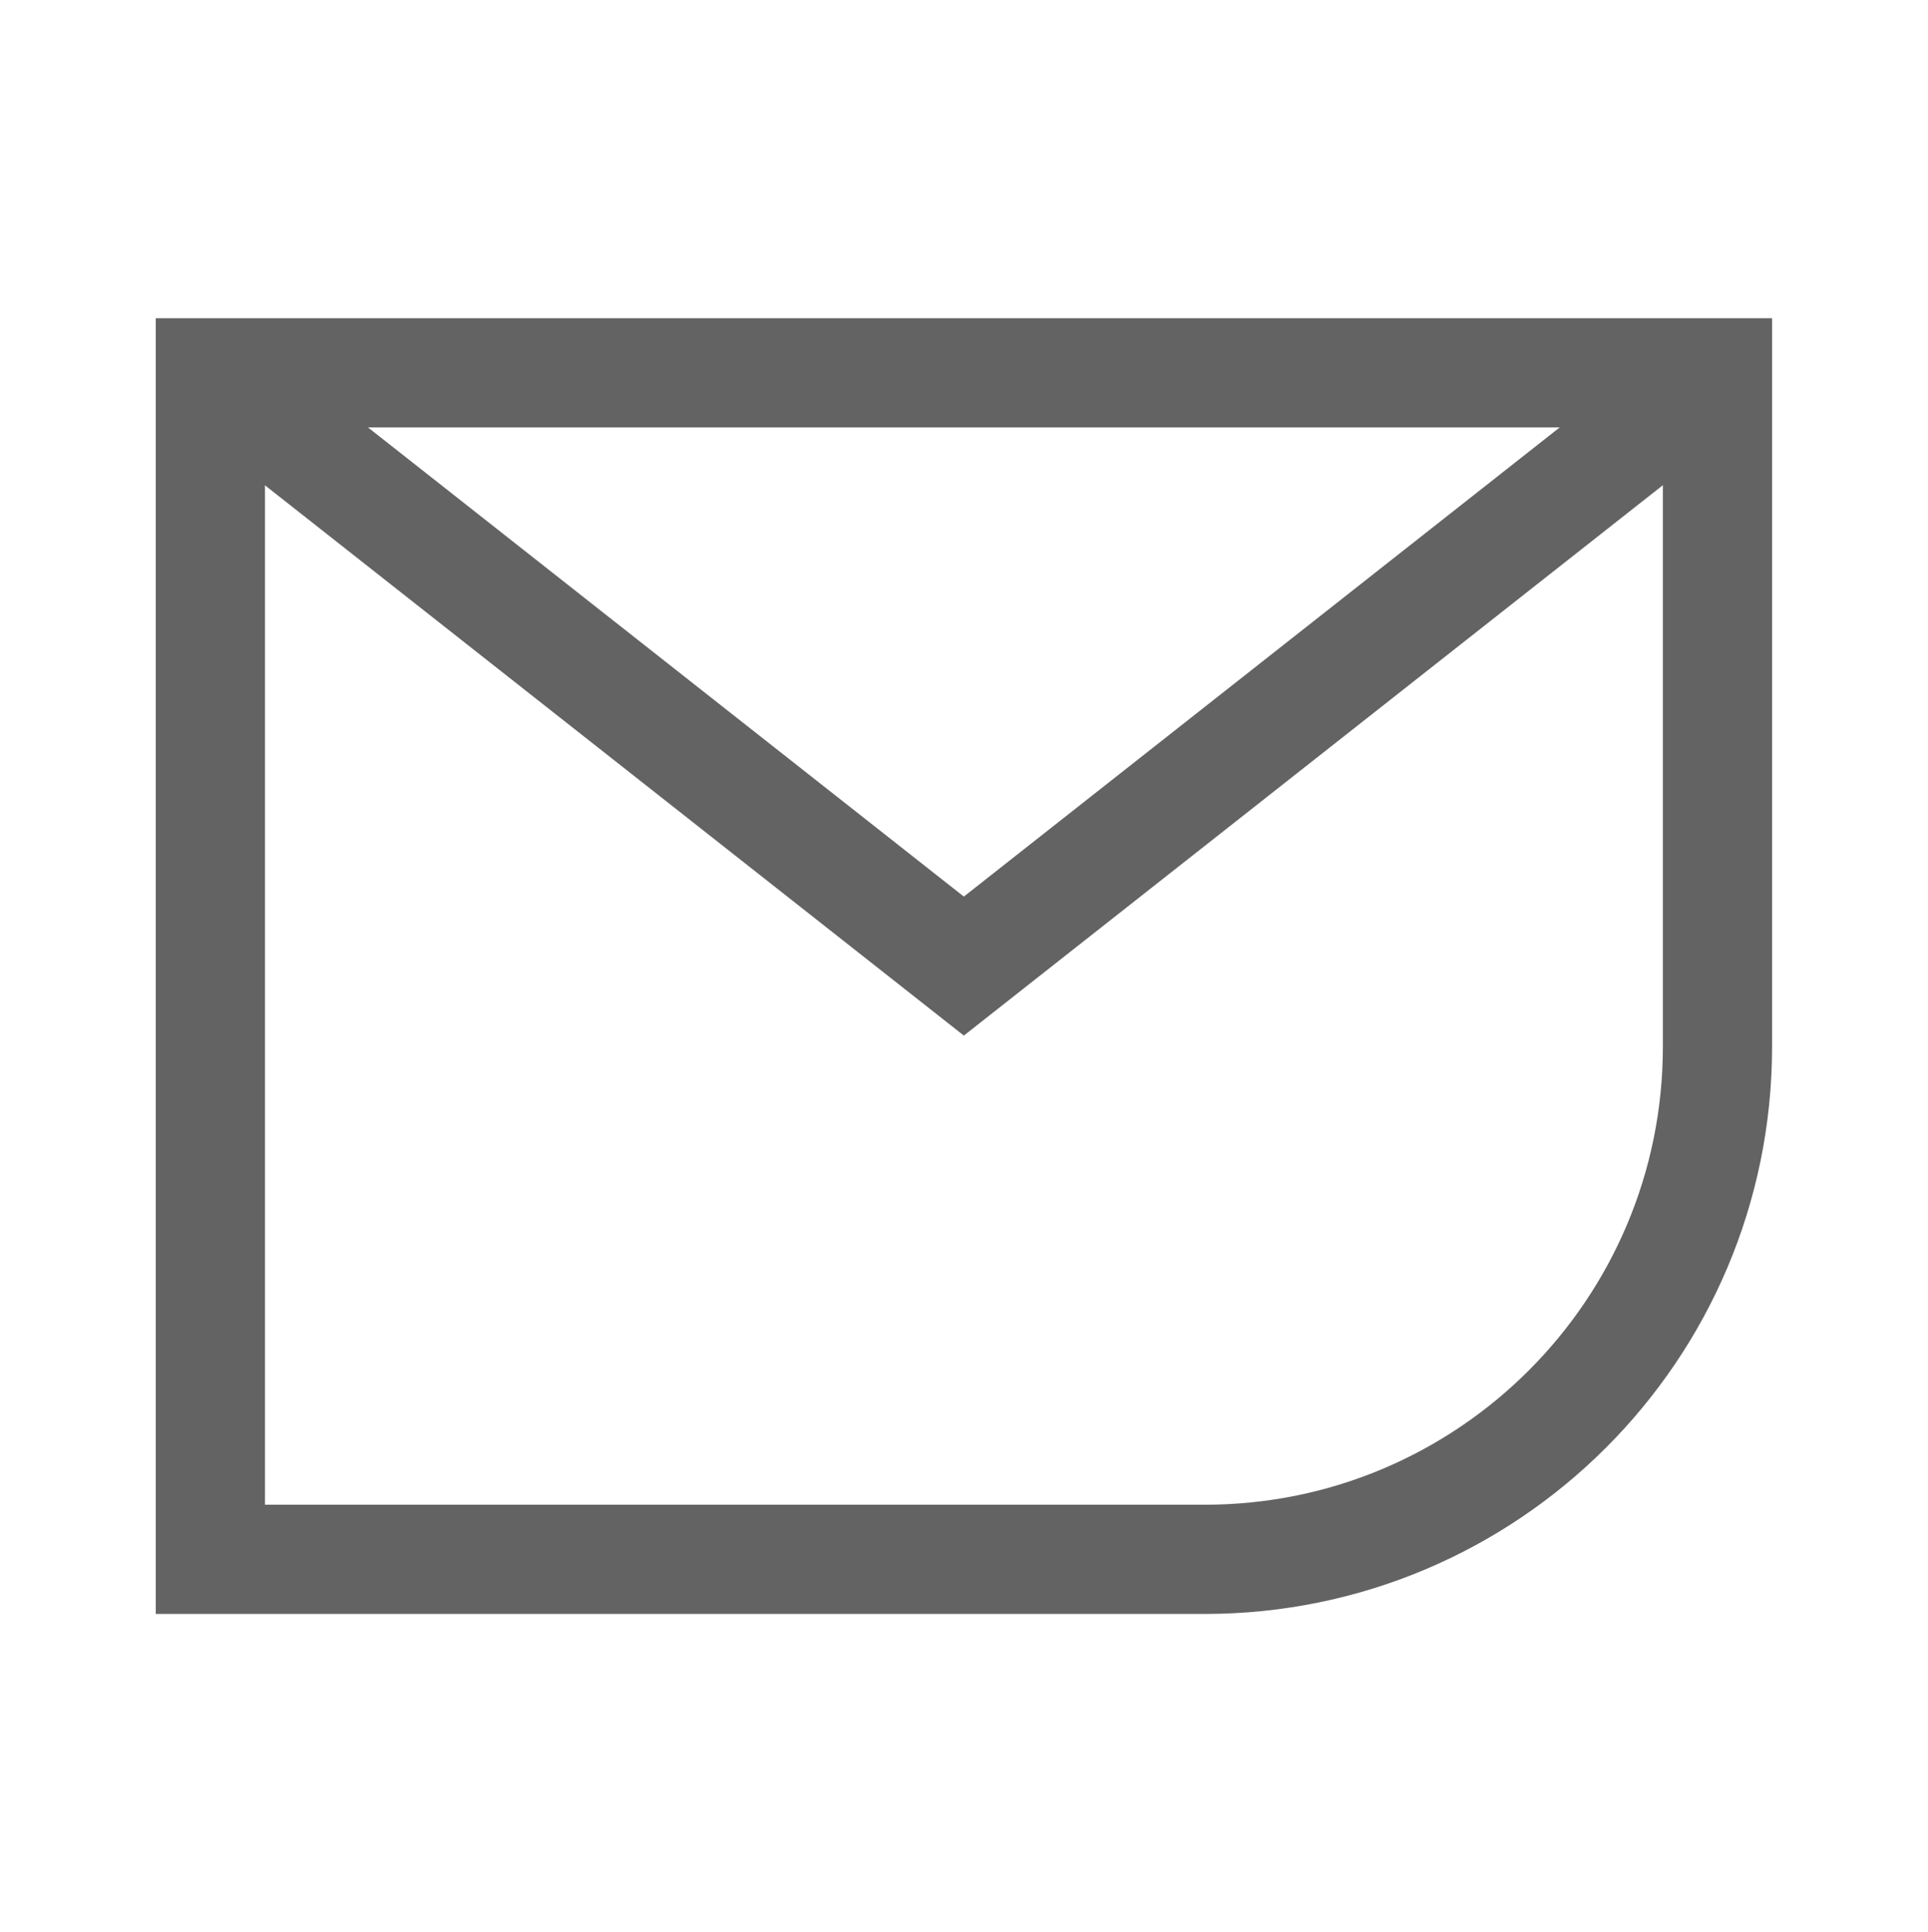 <?xml version="1.0" encoding="UTF-8" standalone="no"?>
<svg
   xmlns:dc="http://purl.org/dc/elements/1.1/"
   xmlns:cc="http://creativecommons.org/ns#"
   xmlns:rdf="http://www.w3.org/1999/02/22-rdf-syntax-ns#"
   xmlns:svg="http://www.w3.org/2000/svg"
   xmlns="http://www.w3.org/2000/svg"
   xmlns:sodipodi="http://sodipodi.sourceforge.net/DTD/sodipodi-0.dtd"
   xmlns:inkscape="http://www.inkscape.org/namespaces/inkscape"
   width="12.464mm"
   height="12.489mm"
   viewBox="0 0 12.464 12.489"
   version="1.1"
   id="svg4628"
   inkscape:version="1.0.2-2 (e86c870879, 2021-01-15)"
   sodipodi:docname="email_gray.svg">
  <defs
     id="defs4622" />
  <sodipodi:namedview
     id="base"
     pagecolor="#ffffff"
     bordercolor="#666666"
     borderopacity="1.0"
     inkscape:pageopacity="0.0"
     inkscape:pageshadow="2"
     inkscape:zoom="5.6"
     inkscape:cx="30.991036"
     inkscape:cy="12.409501"
     inkscape:document-units="mm"
     inkscape:current-layer="layer1"
     inkscape:document-rotation="0"
     showgrid="false"
     fit-margin-top="0"
     fit-margin-left="0"
     fit-margin-right="0"
     fit-margin-bottom="0"
     inkscape:window-width="1343"
     inkscape:window-height="1030"
     inkscape:window-x="2582"
     inkscape:window-y="8"
     inkscape:window-maximized="0" />
  <g
     inkscape:label="Capa 1"
     inkscape:groupmode="layer"
     id="layer1"
     transform="translate(-191.072,-182.743)">
    <path
       style="fill:none;stroke:#636363;stroke-width:0.706;stroke-linecap:butt;stroke-linejoin:miter;stroke-miterlimit:10;stroke-opacity:1"
       d="m 198.859,192.823 h -6.427 v -7.67 h 9.743 v 4.356 c 0,1.83 -1.484,3.314 -3.316,3.314 z m 0,0"
       id="path3115" />
    <path
       style="fill:none;stroke:#636363;stroke-width:0.706;stroke-linecap:butt;stroke-linejoin:miter;stroke-miterlimit:10;stroke-opacity:1"
       d="m 192.432,185.153 4.871,3.835 4.871,-3.835"
       id="path3117" />
  </g>
</svg>

